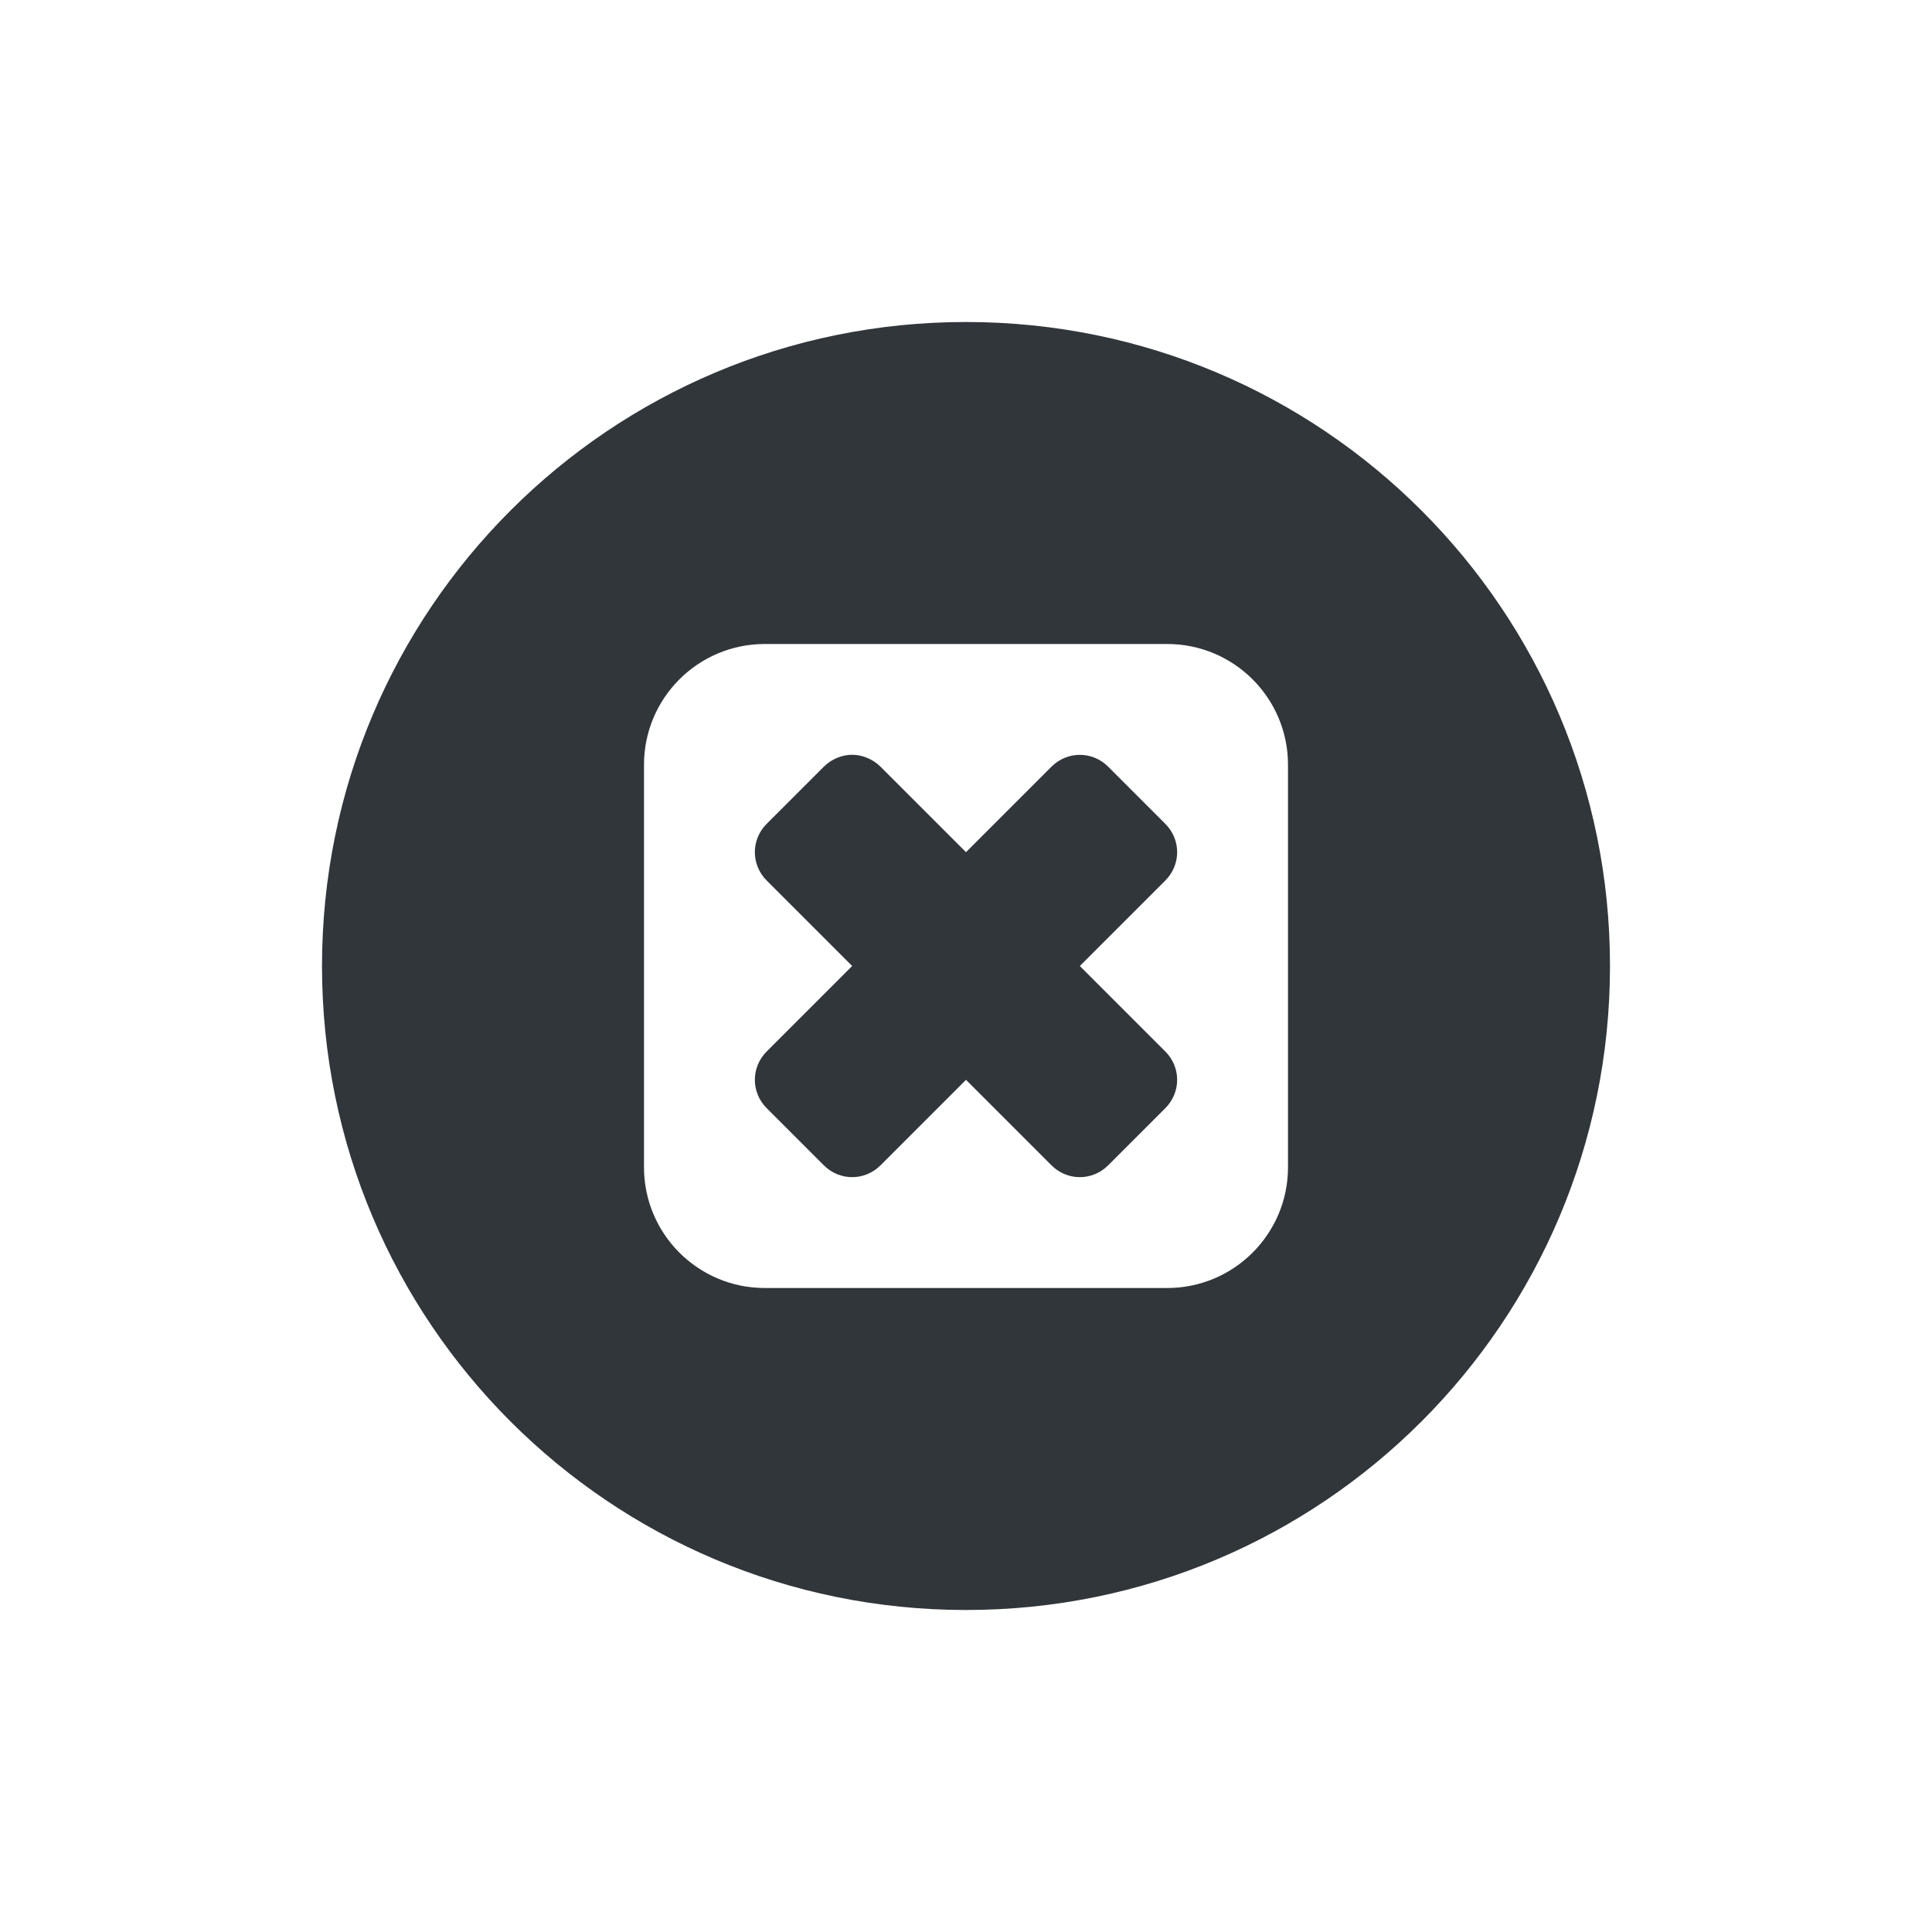<svg xmlns="http://www.w3.org/2000/svg" width="12pt" height="12pt" version="1.1" viewBox="0 0 12 12">
 <g>
  <path style="fill:rgb(19.216%,21.176%,23.137%)" d="M 6 2 C 3.789 2 2 3.789 2 6 C 2 8.211 3.789 10 6 10 C 8.211 10 10 8.211 10 6 C 10 3.789 8.211 2 6 2 Z M 4.75 4 L 7.25 4 C 7.664 4 8 4.336 8 4.75 L 8 7.25 C 8 7.664 7.664 8 7.25 8 L 4.75 8 C 4.336 8 4 7.664 4 7.25 L 4 4.75 C 4 4.336 4.336 4 4.75 4 Z M 5.293 4.688 C 5.23 4.688 5.164 4.715 5.117 4.762 L 4.762 5.117 C 4.664 5.215 4.664 5.371 4.762 5.469 L 5.293 6 L 4.762 6.531 C 4.664 6.629 4.664 6.785 4.762 6.883 L 5.117 7.238 C 5.215 7.336 5.371 7.336 5.469 7.238 L 6 6.707 L 6.531 7.238 C 6.629 7.336 6.785 7.336 6.883 7.238 L 7.238 6.883 C 7.336 6.785 7.336 6.629 7.238 6.531 L 6.707 6 L 7.238 5.469 C 7.336 5.371 7.336 5.215 7.238 5.117 L 6.883 4.762 C 6.785 4.664 6.629 4.664 6.531 4.762 L 6 5.293 L 5.469 4.762 C 5.422 4.715 5.355 4.688 5.293 4.688 Z M 5.293 4.688"/>
 </g>
</svg>
